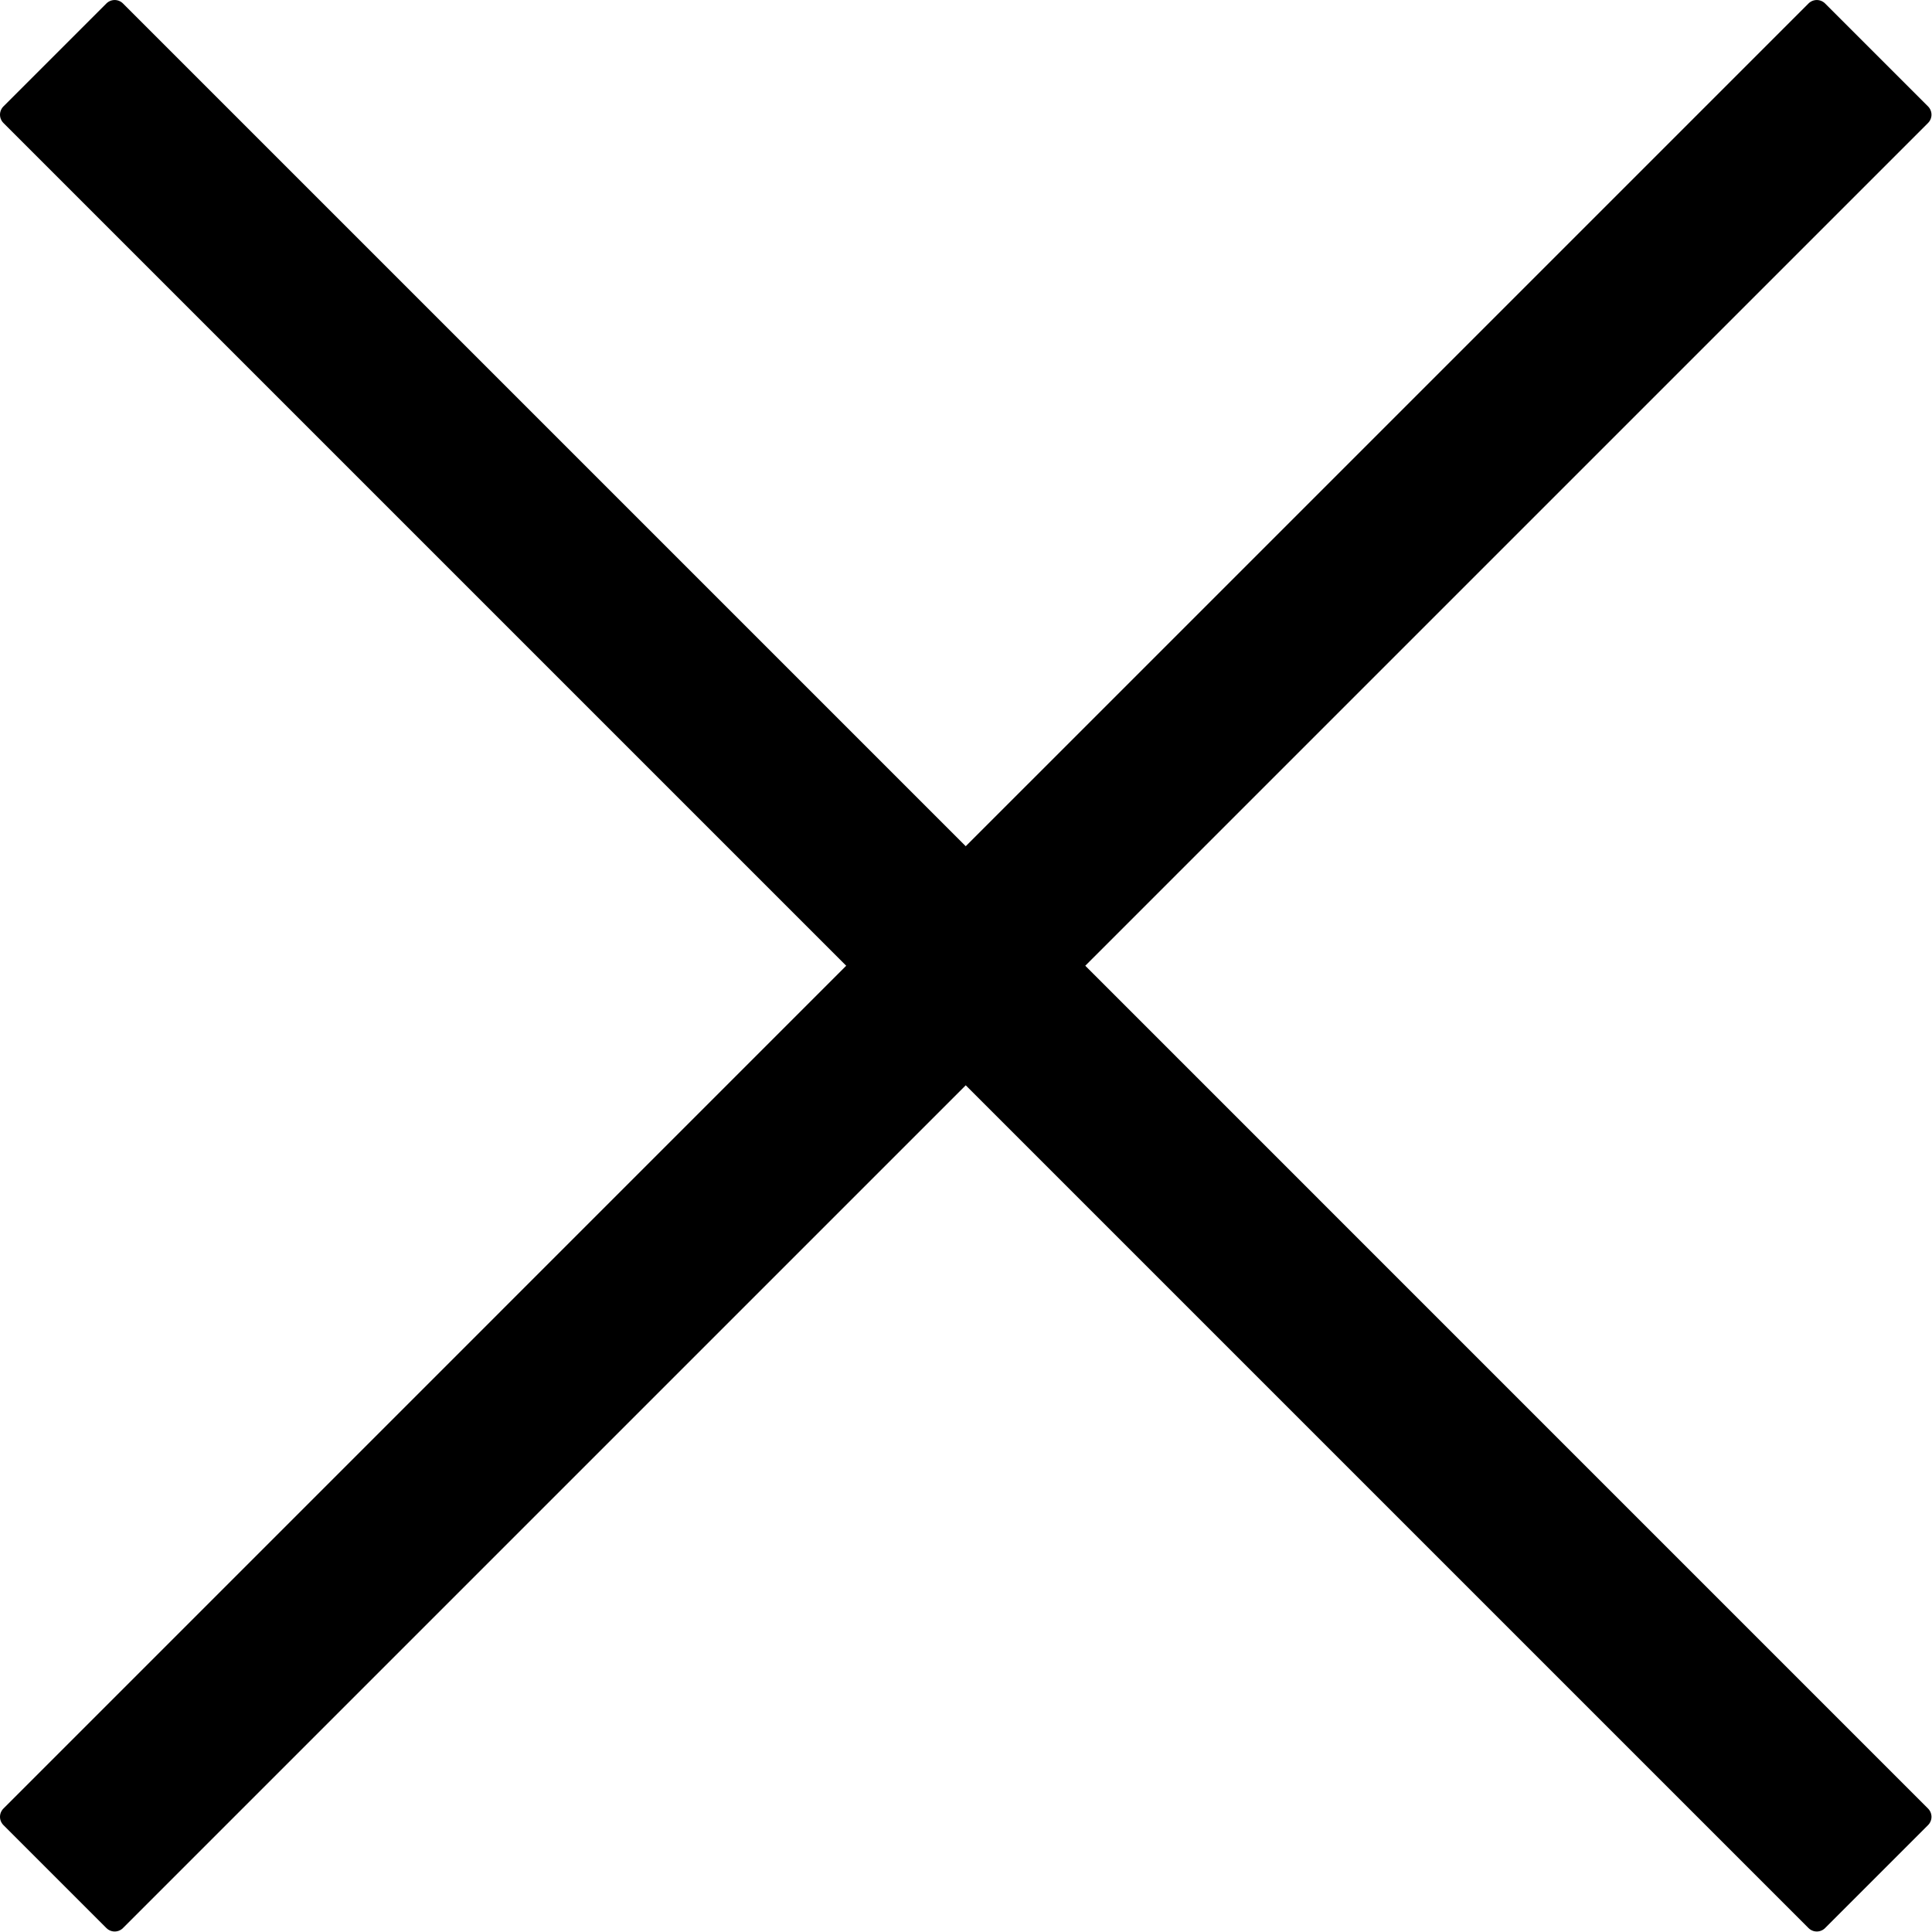 <?xml version="1.0" encoding="UTF-8" standalone="no"?>
<!DOCTYPE svg PUBLIC "-//W3C//DTD SVG 1.1//EN" "http://www.w3.org/Graphics/SVG/1.1/DTD/svg11.dtd">
<svg width="100%" height="100%" viewBox="0 0 2150 2150" version="1.1" xmlns="http://www.w3.org/2000/svg" xmlns:xlink="http://www.w3.org/1999/xlink" xml:space="preserve" xmlns:serif="http://www.serif.com/" style="fill-rule:evenodd;clip-rule:evenodd;stroke-linecap:round;stroke-linejoin:round;stroke-miterlimit:1.5;">
    <g transform="matrix(4.167,0,0,4.167,0,0)">
        <g transform="matrix(1,0,0,1,-465.494,-1710.23)">
            <path d="M723.404,1940.64L950.686,1713.36L978.189,1740.86L750.907,1968.14L978.189,2195.43L950.686,2222.93L723.404,1995.65L496.122,2222.93L468.619,2195.43L695.901,1968.14L468.619,1740.86L496.122,1713.36L723.404,1940.64Z" style="stroke:black;stroke-width:6.25px;"/>
        </g>
    </g>
</svg>
